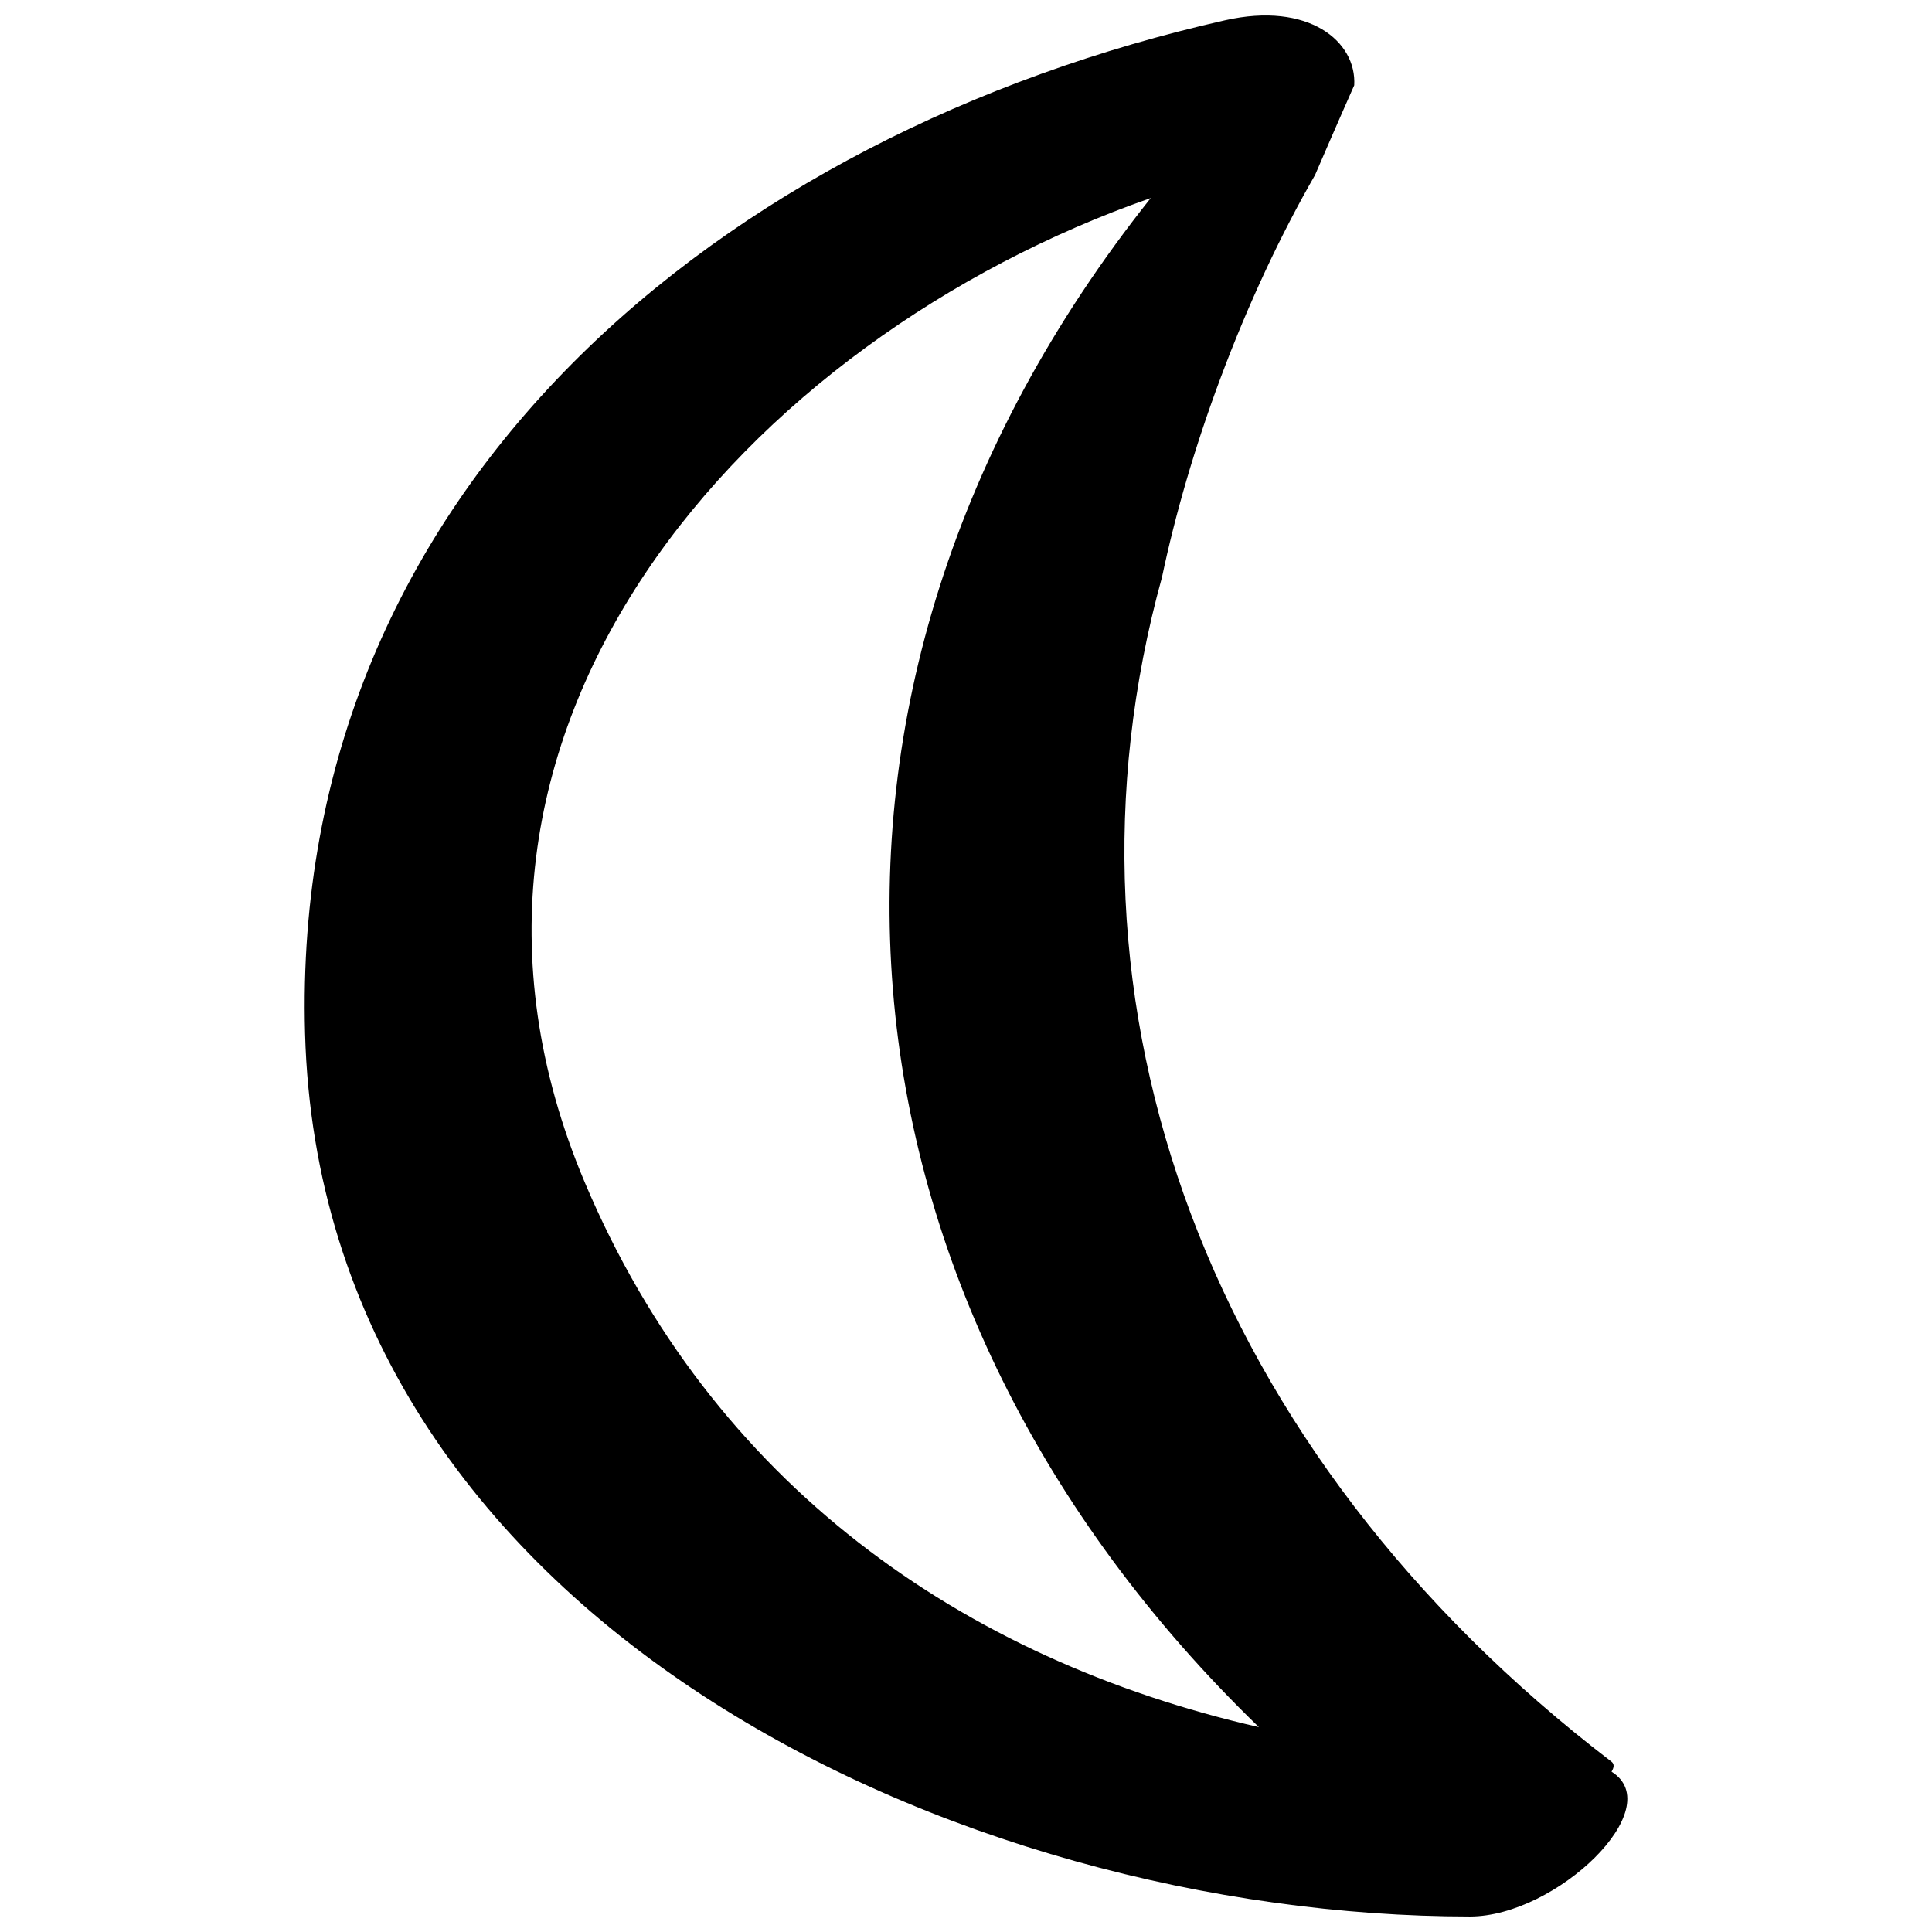<?xml version="1.0" encoding="UTF-8"?>
<!-- Uploaded to: ICON Repo, www.iconrepo.com, Generator: ICON Repo Mixer Tools -->
<svg width="800px" height="800px" version="1.1" viewBox="144 144 512 512" xmlns="http://www.w3.org/2000/svg">
 <defs>
  <clipPath id="a">
   <path d="m224 148.09h352v503.81h-352z"/>
  </clipPath>
 </defs>
 <g clip-path="url(#a)">
  <path d="m571.07 613.52c0.664-1.082 0.809-2.023-0.016-2.66-107.03-81.879-150.46-200.48-119.11-313.91 3.492-16.559 8.66-34.445 15.516-52.781 7.441-19.91 16.035-38.133 25.039-53.785 5.758-13.383 10.32-23.637 10.387-23.793 0.664-11.586-12.008-22.25-34.273-17.211-132.72 30.008-247.79 123.57-243.77 268.49 4.316 155.65 173.5 234.01 308.7 234.03 22.883 0.004 52.852-28.82 37.527-38.387zm-272.13-156.25c-50.547-119.77 43.434-223.55 150.02-260.79-104.63 131.43-87.117 293.16 28.66 405.23-78.547-17.957-144.93-64.469-178.68-144.44z"/>
 </g>
</svg>